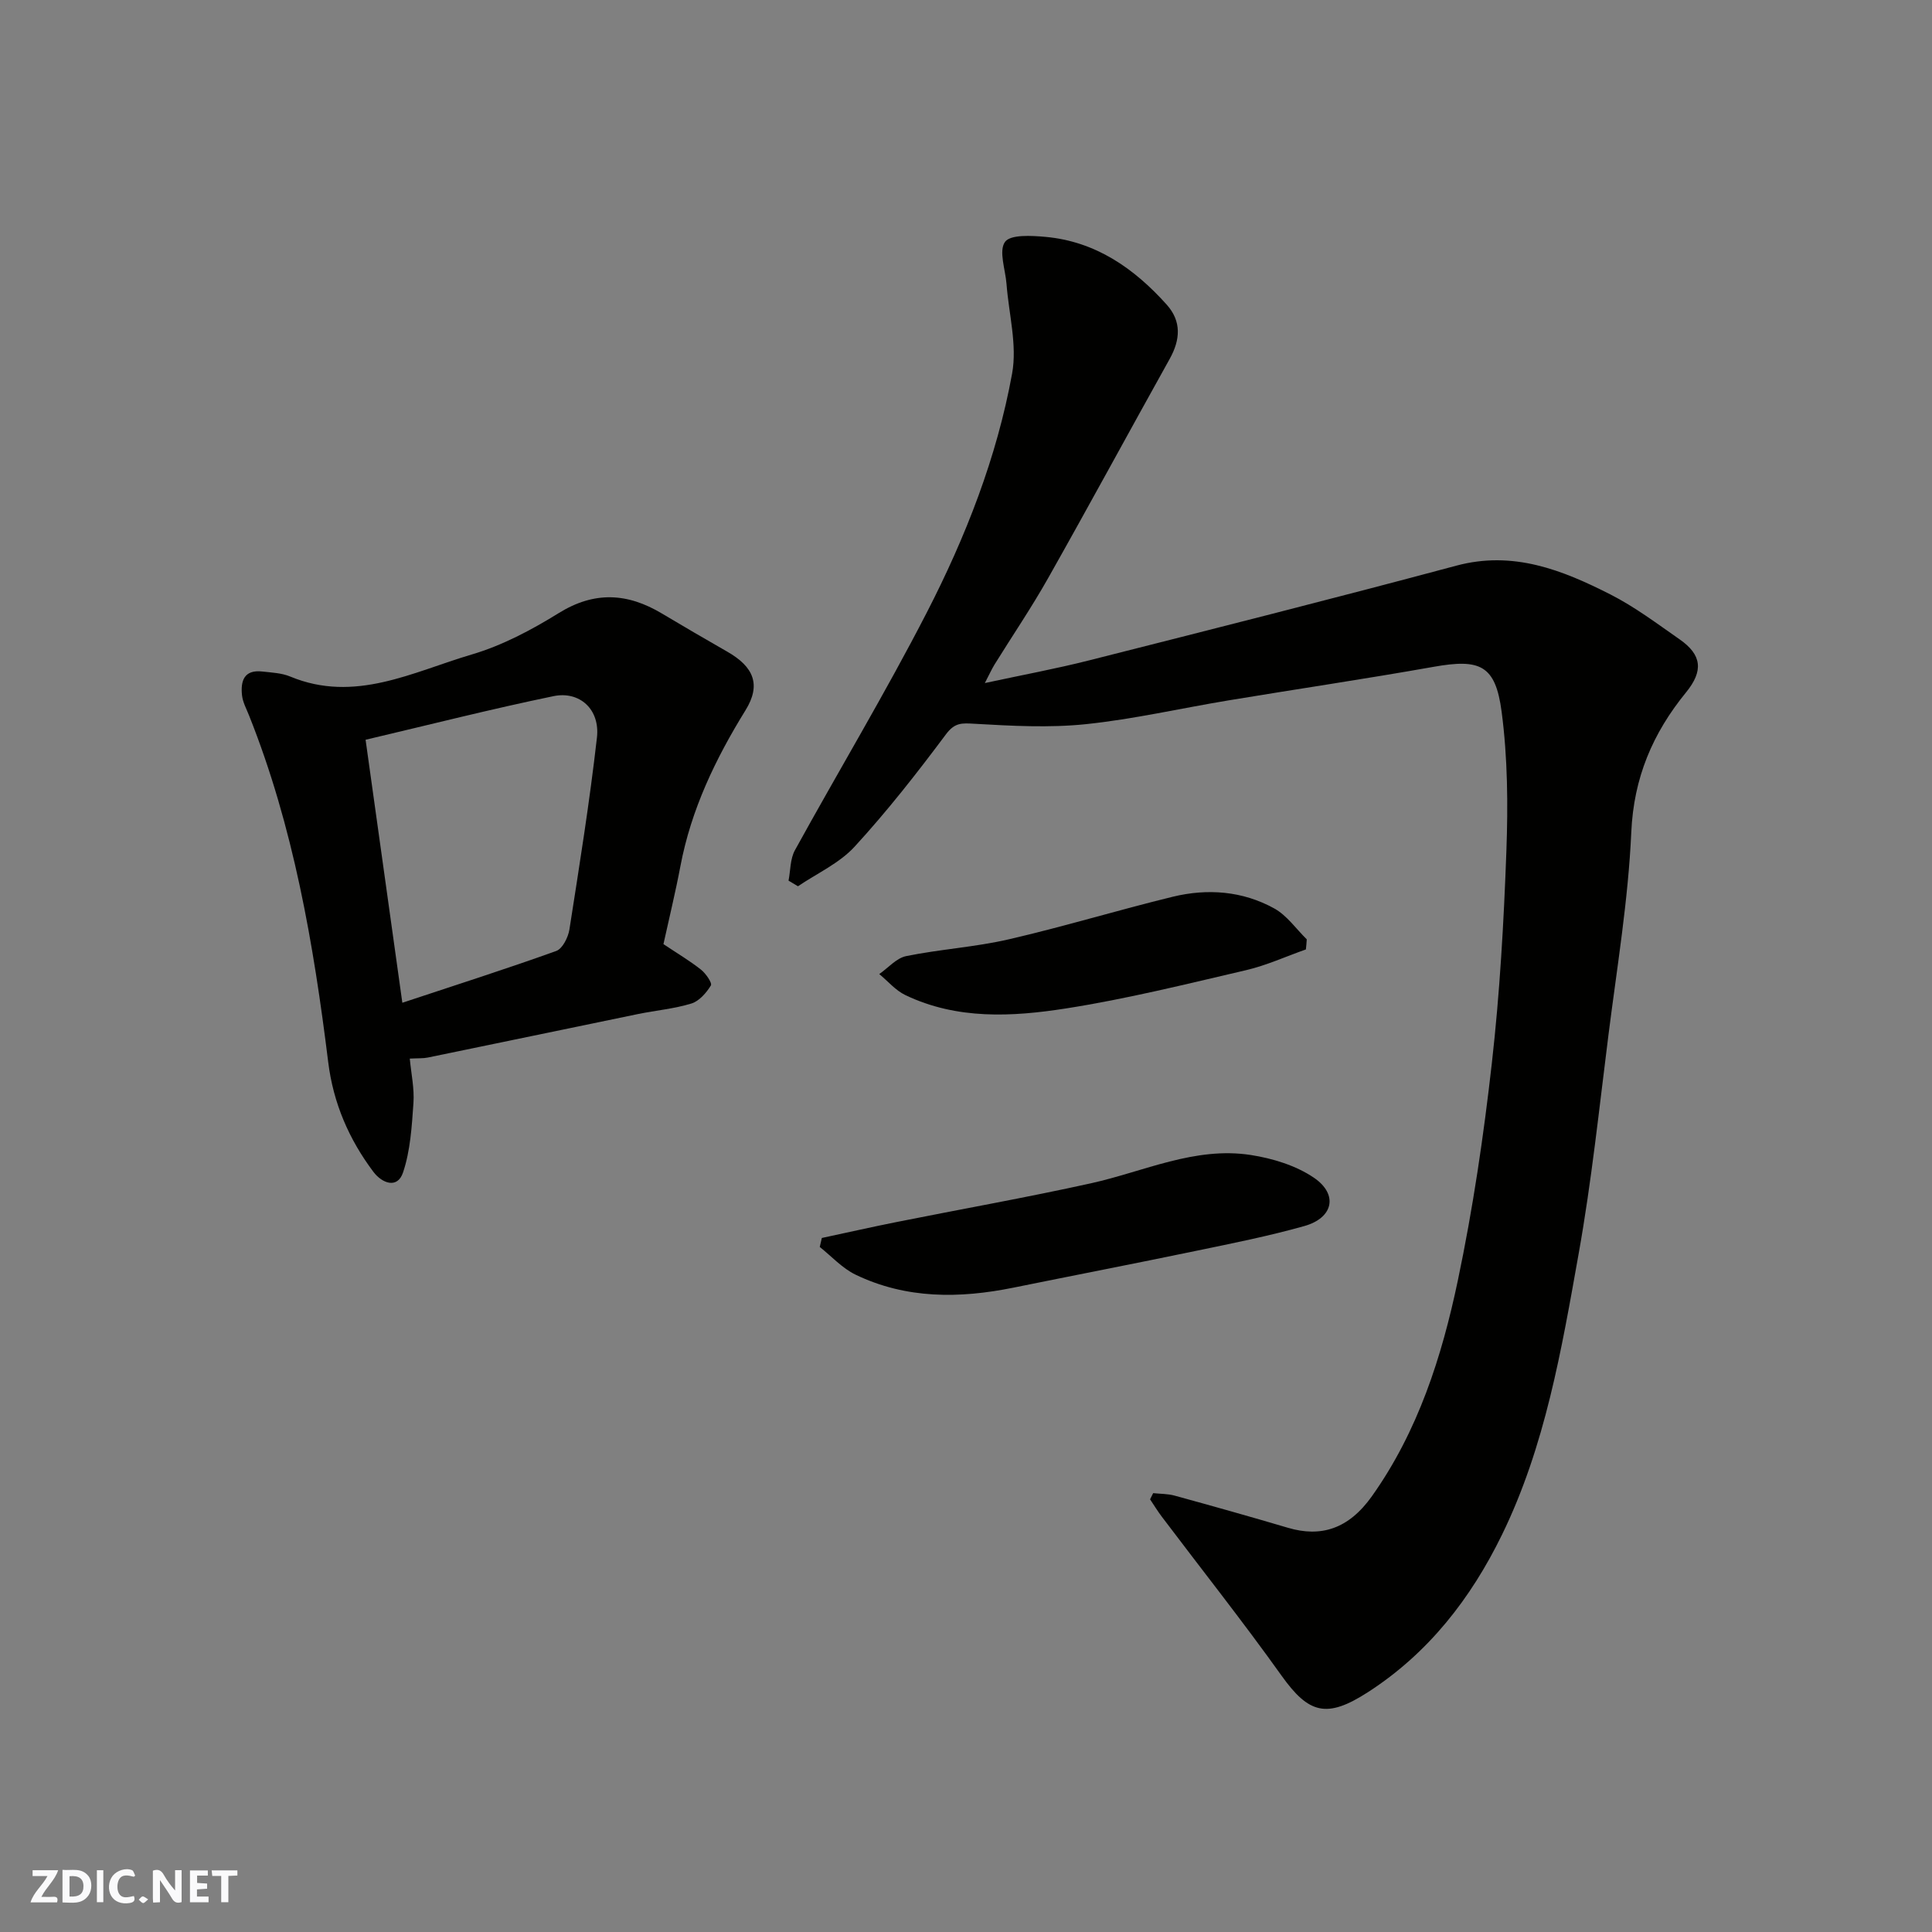 <svg enable-background="new 0 0 400 400" viewBox="0 0 400 400" xmlns="http://www.w3.org/2000/svg"><rect x="0" y="0" width="400" height="400" fill="#808080" stroke="none"/><g fill="#fafafb"><path d="m37.59 393.81c-.92.31-1.52.05-2-.78-.7-1.2-1.52-2.34-2.47-3.78v4.59c-.55.03-.95.05-1.41.07-.03-.37-.06-.64-.06-.91 0-1.91 0-3.81 0-5.7 1.13-.41 1.77-.03 2.29.91.62 1.11 1.38 2.14 2.31 3.19v-4.2h1.35v6.61z"/><path d="m12.94 393.88v-6.75c1.9.19 3.93-.54 5.37 1.29.8 1.01.78 2.88.03 3.97-1.37 1.97-3.4 1.51-5.4 1.49m1.45-1.22c2.04.12 2.92-.58 2.89-2.21-.03-1.51-.98-2.19-2.89-2z"/><path d="m11.81 393.87h-5.49c.68-2.18 2.47-3.48 3.51-5.45h-3.08v-1.21h5.29c-.71 2.13-2.44 3.48-3.47 5.51.86 0 1.63.04 2.39-.01.79-.05 1.14.21.85 1.16"/><path d="m39.33 393.86v-6.61h3.7v1.07h-2.22v1.52c.68.04 1.34.09 2.07.13v1.07c-.72.05-1.38.09-2.1.14v1.48h2.4v1.19h-3.85z"/><path d="m27.71 388.56c-1.15-.3-2.46-.61-3.1.64-.37.73-.41 1.93-.06 2.67.63 1.35 1.99.93 3.17.68.35.94-.01 1.32-.93 1.46-1.62.25-3.05-.27-3.76-1.48-.73-1.24-.6-3.03.31-4.17.88-1.11 2.71-1.7 4-1.16.32.13.44.74.65 1.12-.1.08-.19.16-.28.24"/><path d="m49.15 387.24v1.07c-.59.02-1.17.05-1.87.08v5.44h-1.48v-5.44h-1.85c-.05-.4-.08-.73-.13-1.15z"/><path d="m20.06 387.21h1.33v6.62h-1.33z"/><path d="m30.68 393.25c-.49.38-.8.79-1.05.76-.32-.05-.6-.45-.9-.7.26-.24.51-.64.8-.67.29-.04.62.3 1.15.61"/></g><path d="m238.75 309.14c1.48.16 3.02.12 4.43.51 7.84 2.15 15.67 4.35 23.47 6.66 6.79 2.01 12.54.3 17.4-6.55 9.54-13.44 14.46-28.85 17.78-44.65 3.12-14.84 5.34-29.91 7.04-44.99 1.65-14.56 2.48-29.24 3.01-43.88.35-9.6.27-19.35-.98-28.85-1.27-9.73-4.49-11.04-14.1-9.33-14.14 2.51-28.36 4.61-42.53 6.96-9.82 1.63-19.57 3.88-29.45 4.91-7.6.79-15.36.36-23.02-.08-2.64-.15-4.1-.3-5.95 2.18-5.98 8.01-12.17 15.92-18.92 23.27-3.15 3.43-7.76 5.51-11.72 8.19-.65-.39-1.3-.77-1.95-1.16.41-2.11.33-4.49 1.31-6.28 9.04-16.44 18.73-32.55 27.31-49.23 8.05-15.65 14.51-32.12 17.67-49.5 1.07-5.91-.69-12.33-1.16-18.52-.23-2.99-1.65-6.83-.32-8.71 1.12-1.57 5.5-1.31 8.37-1.05 10.38.94 18.36 6.5 25.11 14.03 3.11 3.47 2.83 7.27.62 11.24-8.43 15.12-16.67 30.34-25.18 45.41-3.44 6.1-7.39 11.91-11.08 17.86-.59.96-1.05 2-2.01 3.84 7.69-1.66 14.68-2.95 21.56-4.69 25.39-6.43 50.78-12.84 76.07-19.62 11.76-3.15 21.92.9 31.88 5.96 5.06 2.57 9.67 6.05 14.35 9.31 4.59 3.2 4.96 6.51 1.31 10.98-6.89 8.44-10.83 17.66-11.33 28.94-.63 14.04-2.96 28.01-4.73 42-1.91 15.1-3.49 30.26-6.16 45.23-3.54 19.85-6.92 39.87-15.89 58.24-6.43 13.17-15.22 24.5-27.75 32.58-8.51 5.49-12.23 4.49-17.87-3.41-7.97-11.17-16.51-21.94-24.78-32.9-.88-1.16-1.64-2.41-2.45-3.62.22-.41.43-.84.64-1.28z" fill="#010100"/><path d="m137.36 195.47c2.96 1.98 5.5 3.48 7.79 5.3.99.79 2.34 2.75 2.03 3.26-.94 1.53-2.42 3.24-4.04 3.74-3.56 1.09-7.34 1.42-11.01 2.17-14.52 2.99-29.02 6.03-43.54 9.01-.96.2-1.98.13-3.75.22.29 3.12.97 6.19.76 9.2-.34 4.83-.63 9.83-2.15 14.36-1.17 3.5-4.37 2.24-6.14-.11-5.06-6.74-8.31-14.23-9.36-22.74-3.03-24.46-7.18-48.69-16.39-71.76-.54-1.36-1.29-2.72-1.45-4.14-.33-2.97.4-5.38 4.19-4.95 1.94.22 4 .3 5.76 1.03 13.4 5.58 25.41-.96 37.59-4.55 6.31-1.86 12.39-5.08 18.02-8.57 7.4-4.59 14.25-4.18 21.37.08 4.49 2.68 9 5.31 13.53 7.9 5.51 3.15 7.04 6.86 3.78 12.13-6.22 10.07-11.25 20.53-13.47 32.24-1.02 5.4-2.33 10.75-3.52 16.18zm-61.67-42.31c2.55 18.23 5.03 35.97 7.61 54.45 10.96-3.64 21.48-6.99 31.86-10.72 1.3-.47 2.47-2.81 2.73-4.44 2.07-13.22 4.19-26.45 5.7-39.74.67-5.88-3.61-9.69-8.99-8.58-12.87 2.66-25.62 5.9-38.91 9.03z" fill="#010100"/><path d="m170.15 256.31c5.16-1.1 10.3-2.27 15.47-3.3 13.41-2.68 26.88-5.07 40.24-8.02 10.98-2.43 21.51-7.65 33.11-5.86 4.51.7 9.32 2.17 13.04 4.69 5.11 3.47 4.04 8.33-1.96 10.02-7.35 2.07-14.86 3.57-22.35 5.12-12.6 2.62-25.24 5.07-37.86 7.63-11.17 2.27-22.21 2.37-32.7-2.68-2.76-1.33-4.96-3.79-7.42-5.74.14-.61.29-1.23.43-1.86z" fill="#010100"/><path d="m270.37 196.57c-4.12 1.45-8.15 3.3-12.37 4.29-12.37 2.88-24.73 5.96-37.26 7.92-11.16 1.75-22.6 2.37-33.3-2.76-2.03-.97-3.61-2.88-5.4-4.35 1.85-1.28 3.55-3.31 5.58-3.72 7.02-1.43 14.26-1.86 21.22-3.47 11.4-2.63 22.61-6.05 33.97-8.82 7.2-1.75 14.47-1.2 21.02 2.43 2.62 1.45 4.51 4.22 6.72 6.39-.04.71-.11 1.4-.18 2.09z" fill="#010100"/></svg>